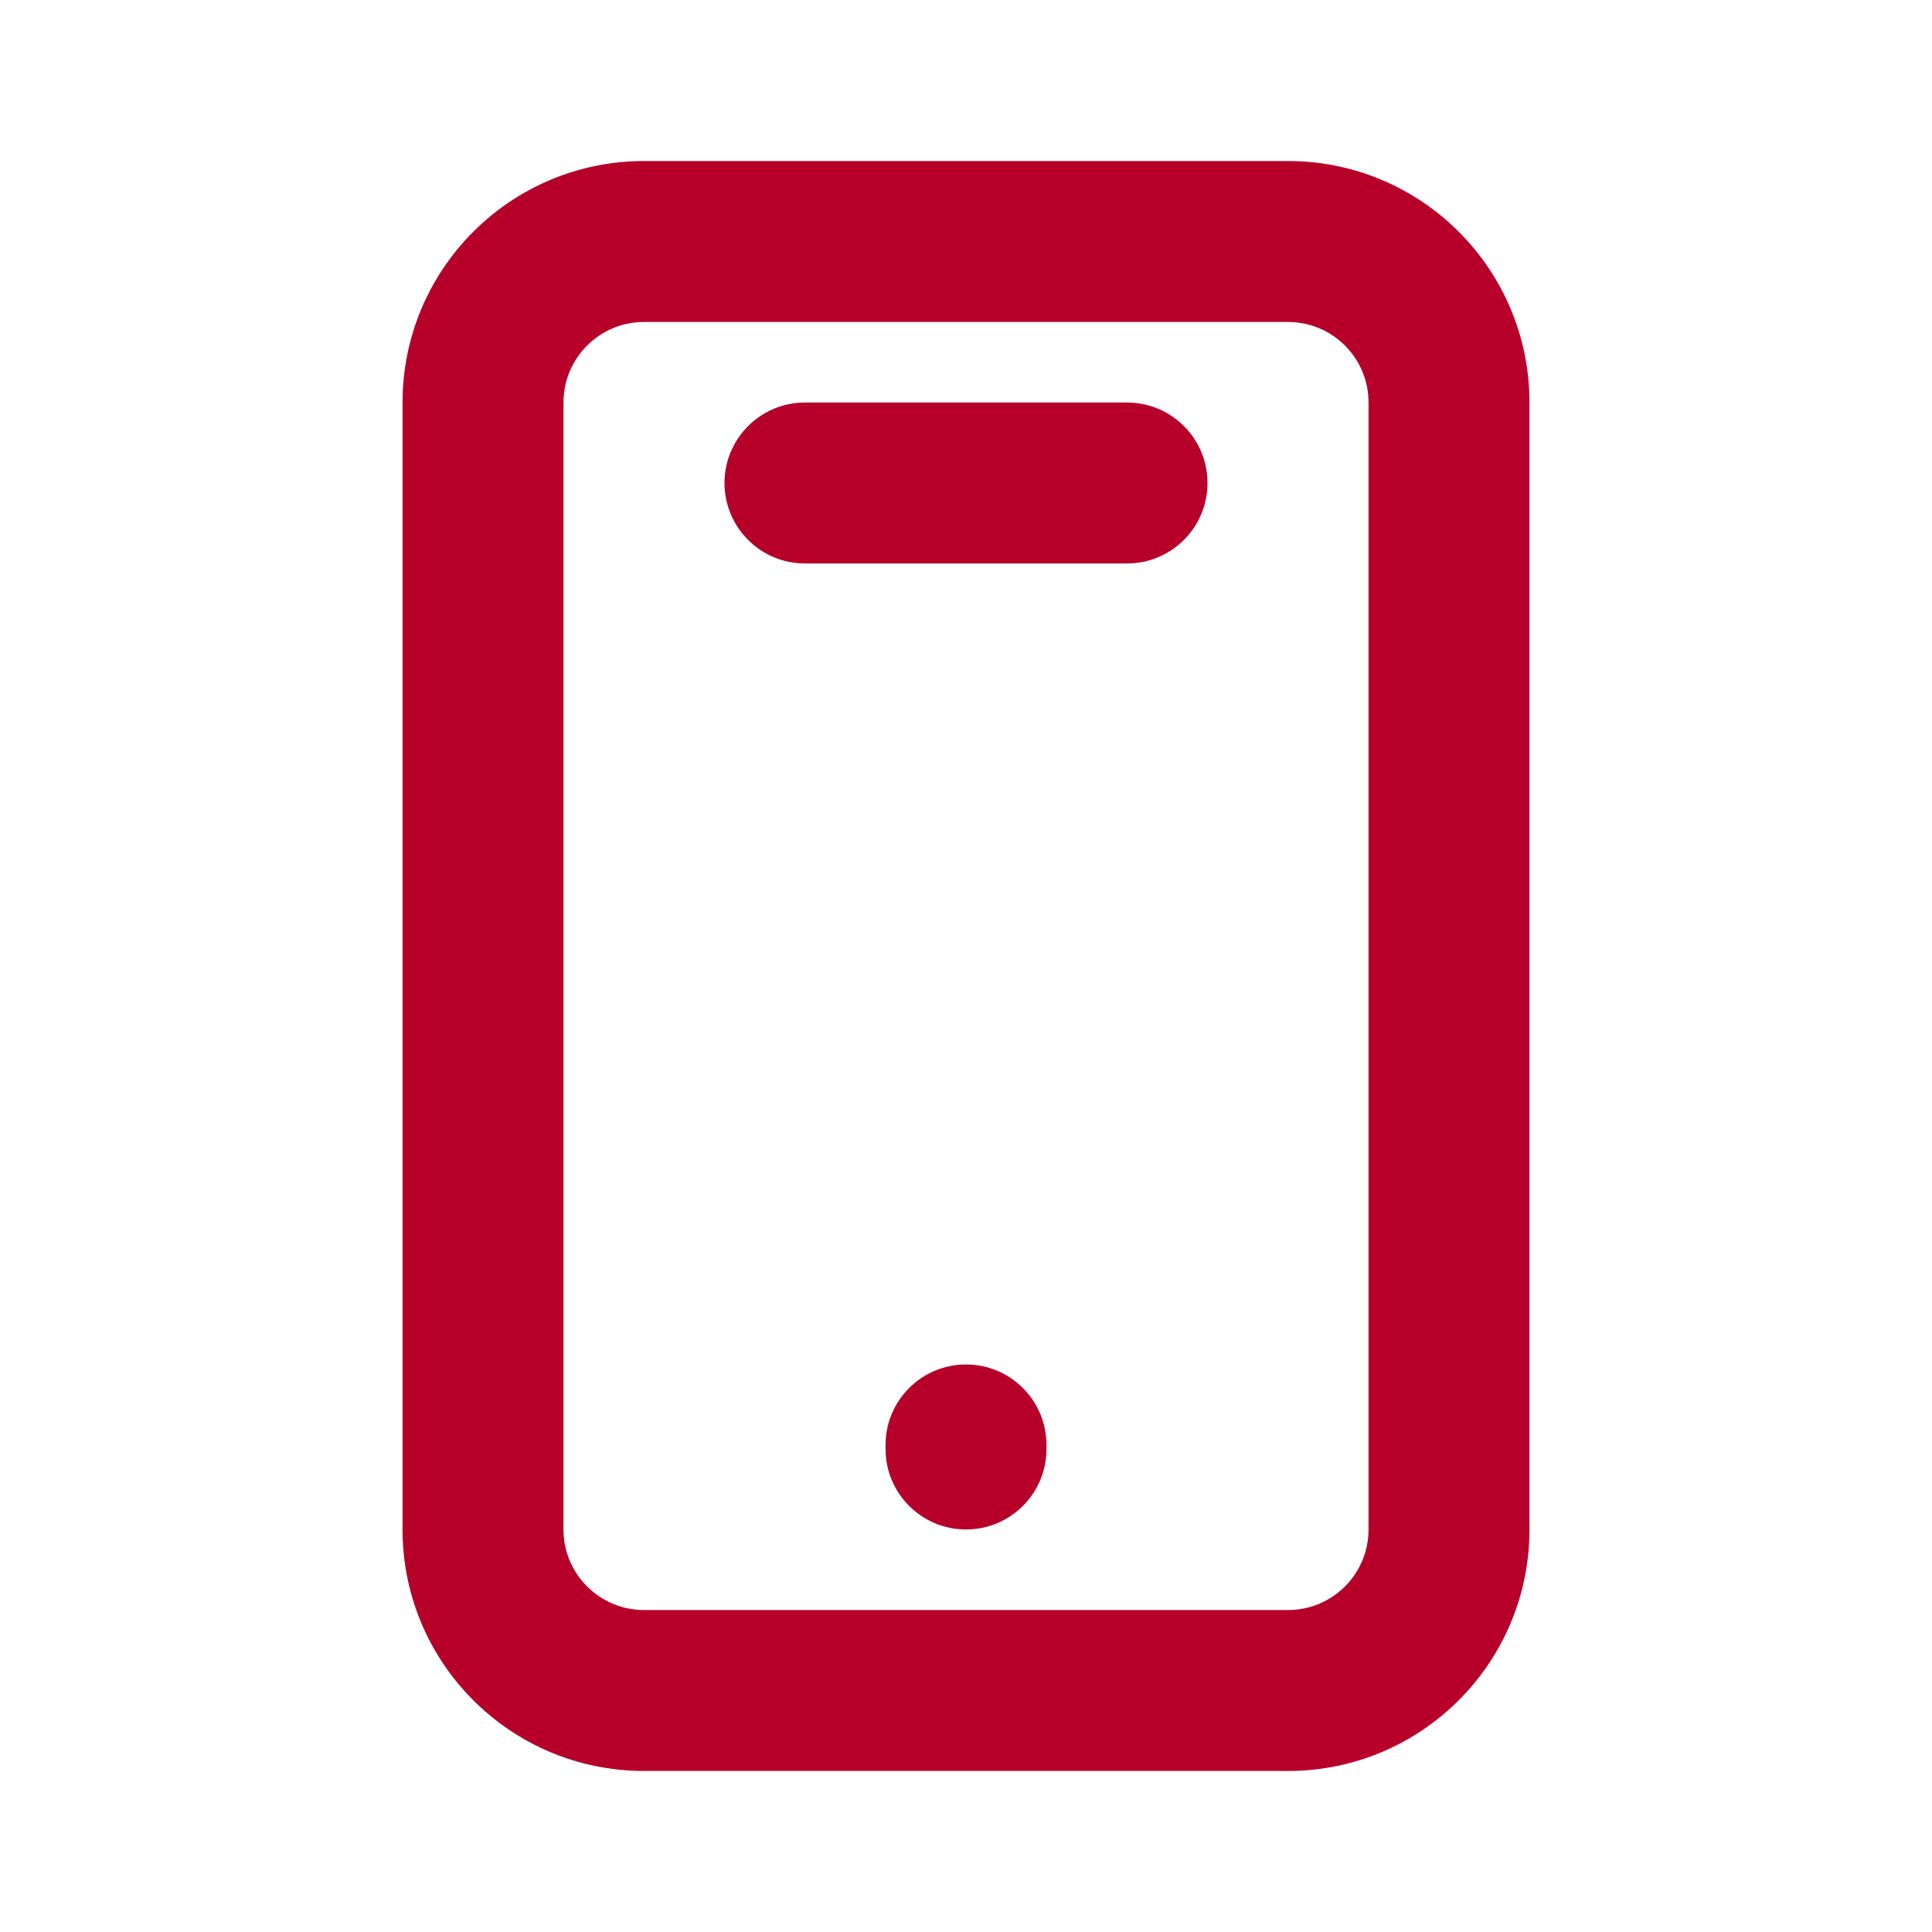 <svg width="20" height="20" viewBox="0 0 20 20" fill="none" xmlns="http://www.w3.org/2000/svg">
<path fill-rule="evenodd" clip-rule="evenodd" d="M4.167 4.167C4.167 2.786 5.286 1.667 6.667 1.667H13.333C14.714 1.667 15.833 2.786 15.833 4.167V15.833C15.833 17.214 14.714 18.333 13.333 18.333H6.667C5.286 18.333 4.167 17.214 4.167 15.833V4.167ZM6.667 3.333C6.207 3.333 5.833 3.706 5.833 4.167V15.833C5.833 16.294 6.207 16.667 6.667 16.667H13.333C13.794 16.667 14.167 16.294 14.167 15.833V4.167C14.167 3.706 13.794 3.333 13.333 3.333H6.667ZM7.5 5C7.5 4.54 7.873 4.167 8.333 4.167H11.667C12.127 4.167 12.5 4.54 12.5 5C12.5 5.46 12.127 5.833 11.667 5.833H8.333C7.873 5.833 7.5 5.46 7.5 5ZM10 14.125C10.46 14.125 10.833 14.498 10.833 14.958V15C10.833 15.46 10.46 15.833 10 15.833C9.54 15.833 9.167 15.46 9.167 15V14.958C9.167 14.498 9.54 14.125 10 14.125Z" fill="#B6002A"/>
</svg>
